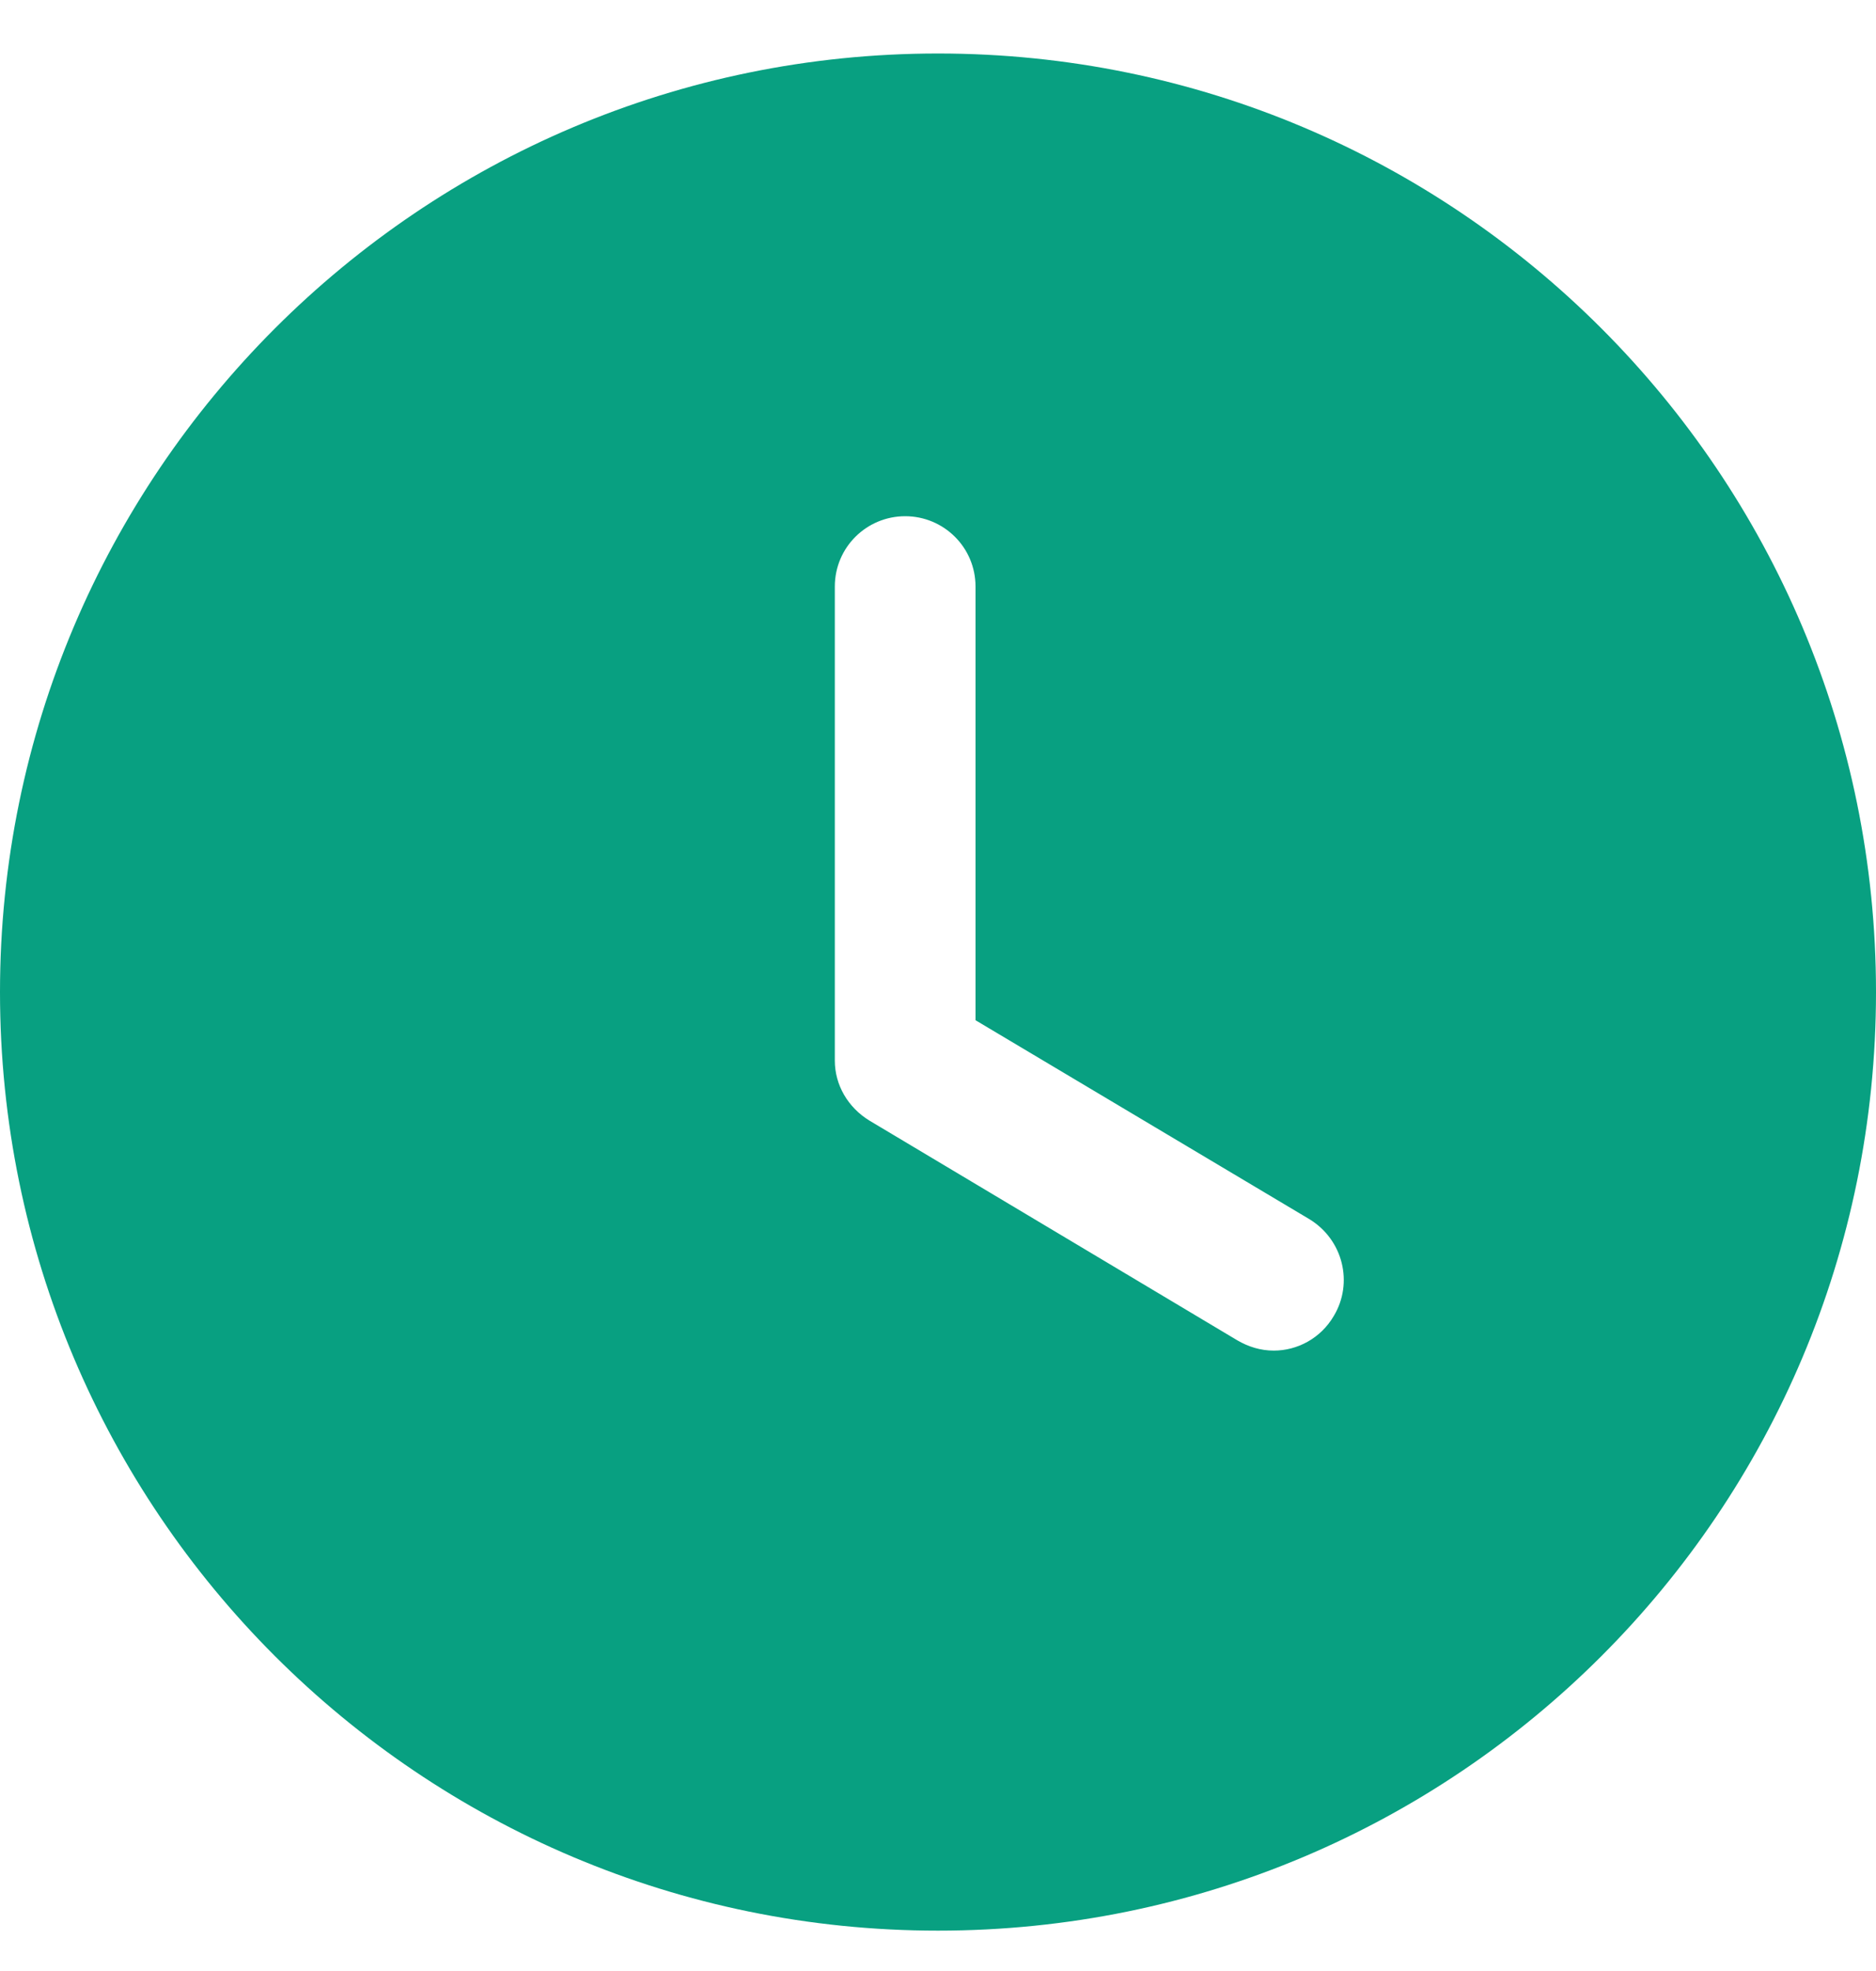 <svg width="20" height="21" viewBox="0 0 20 21" fill="none" xmlns="http://www.w3.org/2000/svg">
<path fill-rule="evenodd" clip-rule="evenodd" d="M10 20.57C4.48 20.57 0 16.1 0 10.57C0 5.05 4.48 0.57 10 0.57C15.53 0.57 20 5.05 20 10.57C20 16.1 15.53 20.57 10 20.57ZM13.19 14.28C13.31 14.35 13.44 14.39 13.58 14.39C13.83 14.39 14.08 14.26 14.22 14.02C14.43 13.67 14.32 13.21 13.96 12.99L10.4 10.87V6.25C10.4 5.83 10.06 5.5 9.65 5.5C9.24 5.5 8.9 5.83 8.9 6.25V11.3C8.9 11.56 9.04 11.8 9.27 11.94L13.19 14.28Z" fill="#08A081"/>
</svg>
